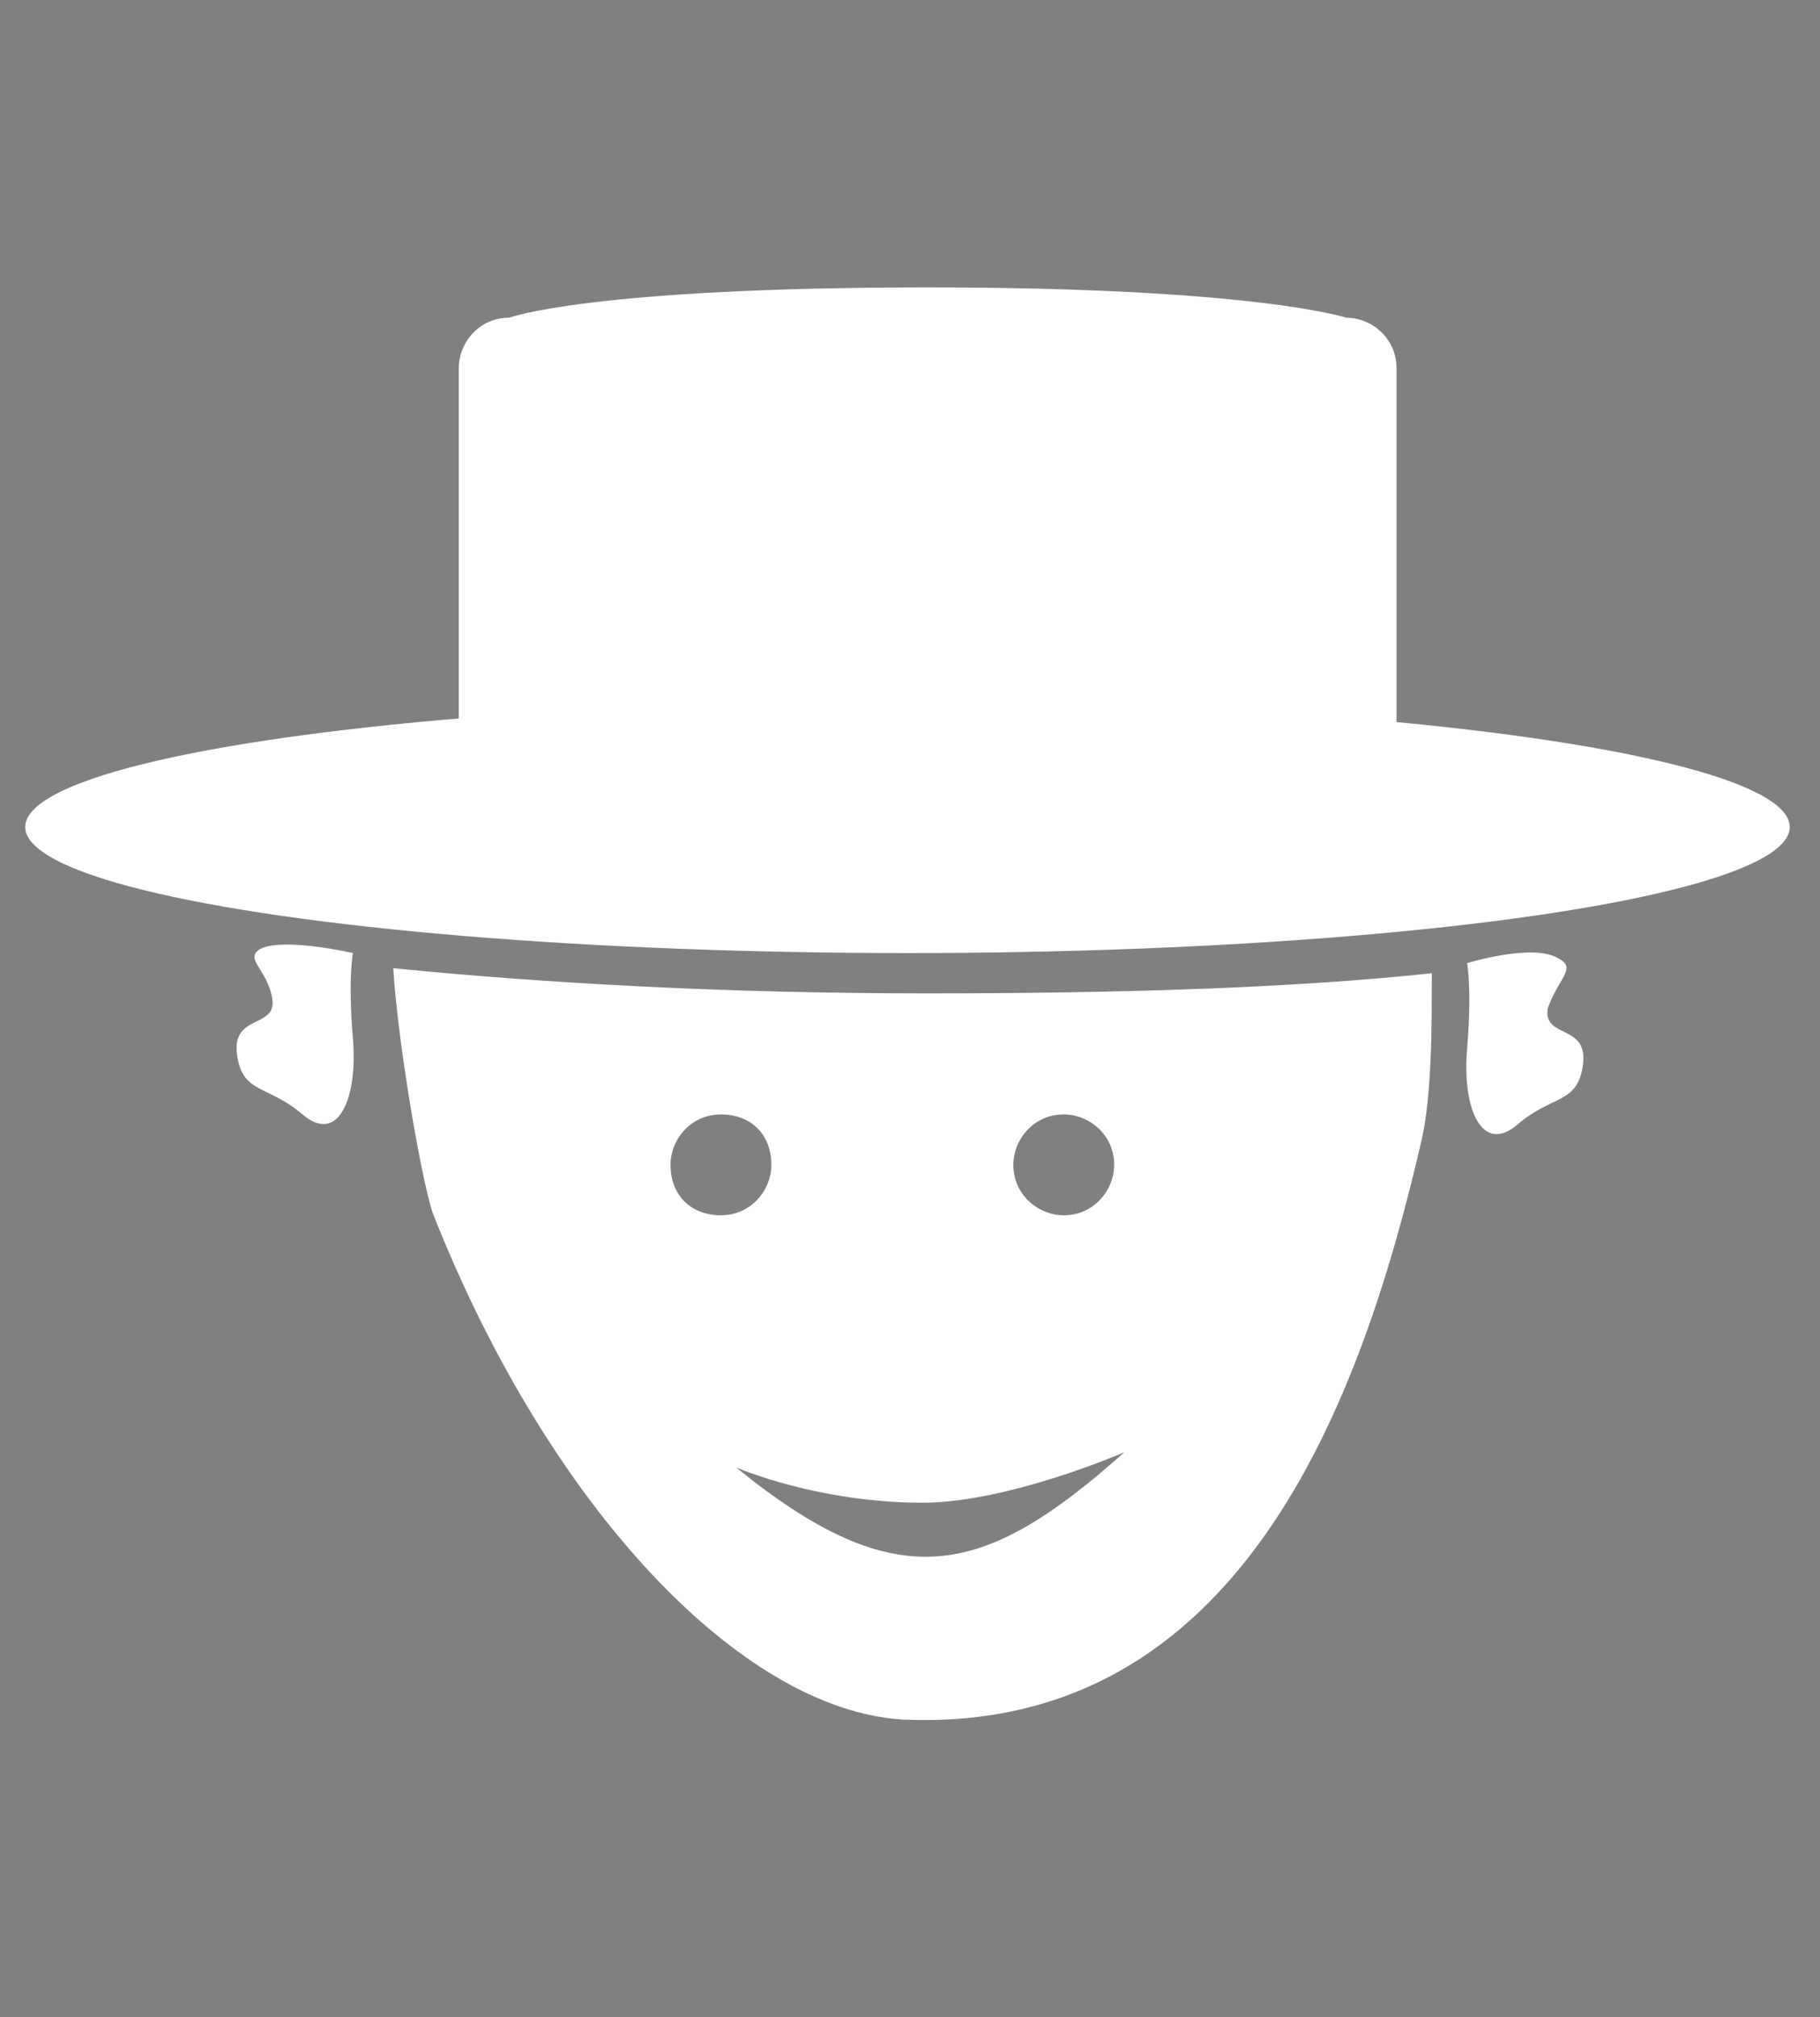 <?xml version="1.0" encoding="utf-8"?>
<!-- Generator: Adobe Illustrator 23.0.6, SVG Export Plug-In . SVG Version: 6.00 Build 0)  -->
<svg version="1.1" id="Ebene_1" xmlns="http://www.w3.org/2000/svg" xmlns:xlink="http://www.w3.org/1999/xlink" x="0px" y="0px"
	 viewBox="0 0 36.1 40" style="enable-background:new 0 0 36.1 40;" xml:space="preserve">
<rect x="0" y="0" width="36.1" height="40" fill="#808080" stroke="none"/>
<style type="text/css">
	.st0{fill:#FFFFFF;}
	.st1{fill:#FFFFFF;stroke:#911C7F;stroke-width:0.893;stroke-miterlimit:10;}
</style>
<ellipse class="st0" cx="18" cy="16.4" rx="17.5" ry="2.5"/>
<path class="st0" d="M26.8,16.4H10.1c-0.5,0-1-0.4-1-1V7.3c0-0.5,0.4-1,1-1c0,0,1.6-0.6,8.3-0.6c6.5,0,8.3,0.6,8.3,0.6
	c0.5,0,1,0.4,1,1v8.1C27.7,15.9,27.3,16.4,26.8,16.4z"/>
<path class="st1" d="M14,19.2"/>
<path class="st0" d="M18.4,19.7c-4,0-7.6-0.2-10.6-0.5c0.1,1.6,0.6,4.4,0.8,4.9c2.3,5.8,6.1,9.8,9.3,10c6.7,0.3,9.1-6.3,10.3-11.5
	c0.2-0.9,0.2-2.2,0.2-3.3C25.6,19.6,22.1,19.7,18.4,19.7z M21.1,22.1c0.5,0,1,0.4,1,1c0,0.5-0.4,1-1,1c-0.5,0-1-0.4-1-1
	C20.1,22.6,20.5,22.1,21.1,22.1z M13.3,23.1c0-0.5,0.4-1,1-1s1,0.4,1,1c0,0.5-0.4,1-1,1S13.3,23.7,13.3,23.1z M14.6,29.1
	c0,0,1.6,0.7,3.7,0.7c1.7,0,4-1,4-1C19.5,31.3,17.8,31.7,14.6,29.1z"/>
<path class="st0" d="M29.1,19.1c0,0,0.1,0.5,0,1.7c-0.1,1.2,0.3,2.1,1,1.5s1.2-0.4,1.3-1.2c0.1-0.8-0.8-0.5-0.7-1.1
	c0.2-0.6,0.6-0.8,0.2-1C30.4,18.7,29.1,19.1,29.1,19.1z"/>
<path class="st0" d="M7,18.9c0,0-0.1,0.5,0,1.7c0.1,1.2-0.3,2.1-1,1.5c-0.7-0.6-1.2-0.4-1.3-1.2s0.8-0.5,0.7-1.1s-0.6-0.8-0.2-1
	C5.7,18.6,7,18.9,7,18.9z"/>
</svg>
